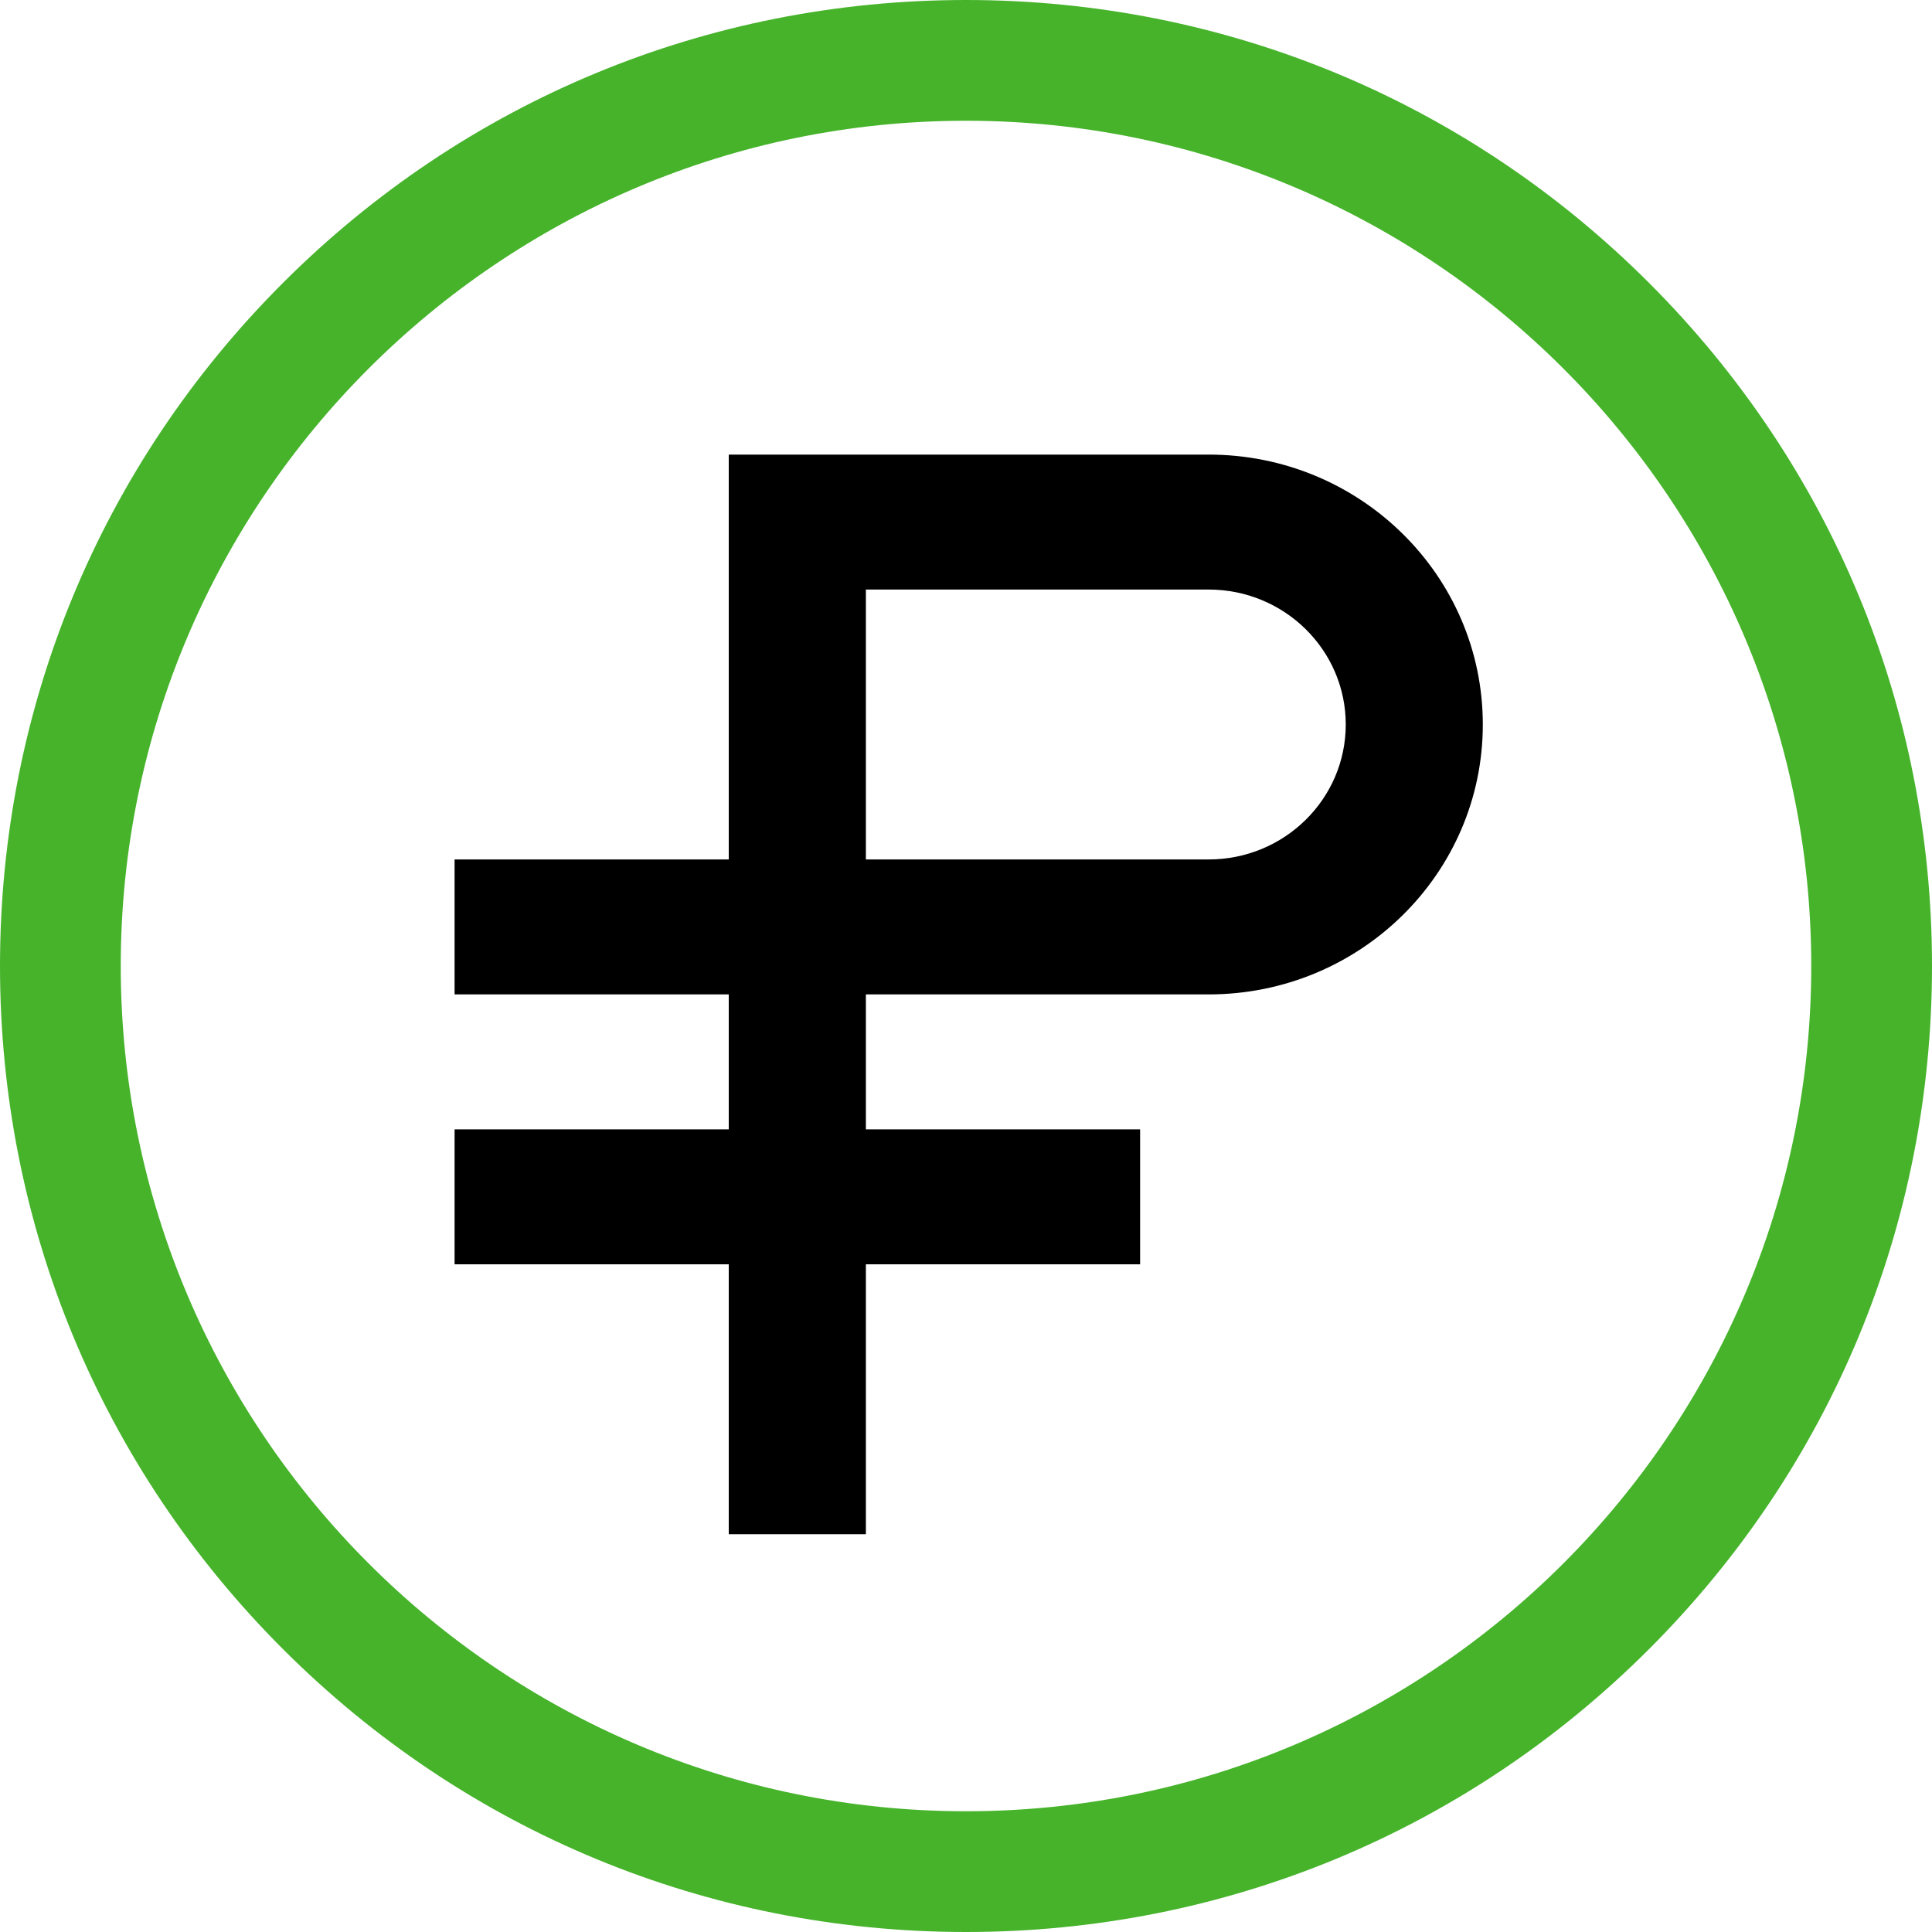 <?xml version="1.0" encoding="UTF-8"?> <svg xmlns="http://www.w3.org/2000/svg" width="34" height="34" viewBox="0 0 34 34" fill="none"> <path d="M17 34C12.459 34 8.19 32.232 4.979 29.021C1.768 25.81 0 21.541 0 17C0 12.459 1.768 8.19 4.979 4.979C8.19 1.768 12.459 0 17 0C21.541 0 25.81 1.768 29.021 4.979C32.232 8.19 34 12.459 34 17C34 21.541 32.232 25.81 29.021 29.021C25.81 32.232 21.541 34 17 34ZM17 2.125C8.798 2.125 2.125 8.798 2.125 17C2.125 25.202 8.798 31.875 17 31.875C25.202 31.875 31.875 25.202 31.875 17C31.875 8.798 25.202 2.125 17 2.125Z" fill="#46B32B"></path> <path d="M21.27 17.5C23.935 17.5 26.095 15.373 26.095 12.75C26.095 10.127 23.935 8 21.27 8H12.825V15.125H8V17.5H12.825V19.875H8V22.25H12.825V27H15.238V22.25H20.064V19.875H15.238V17.5H21.27V17.5ZM15.238 10.375H21.27C22.602 10.375 23.683 11.438 23.683 12.75C23.683 14.062 22.602 15.125 21.27 15.125H15.238V10.375V10.375Z" fill="black"></path> </svg> 